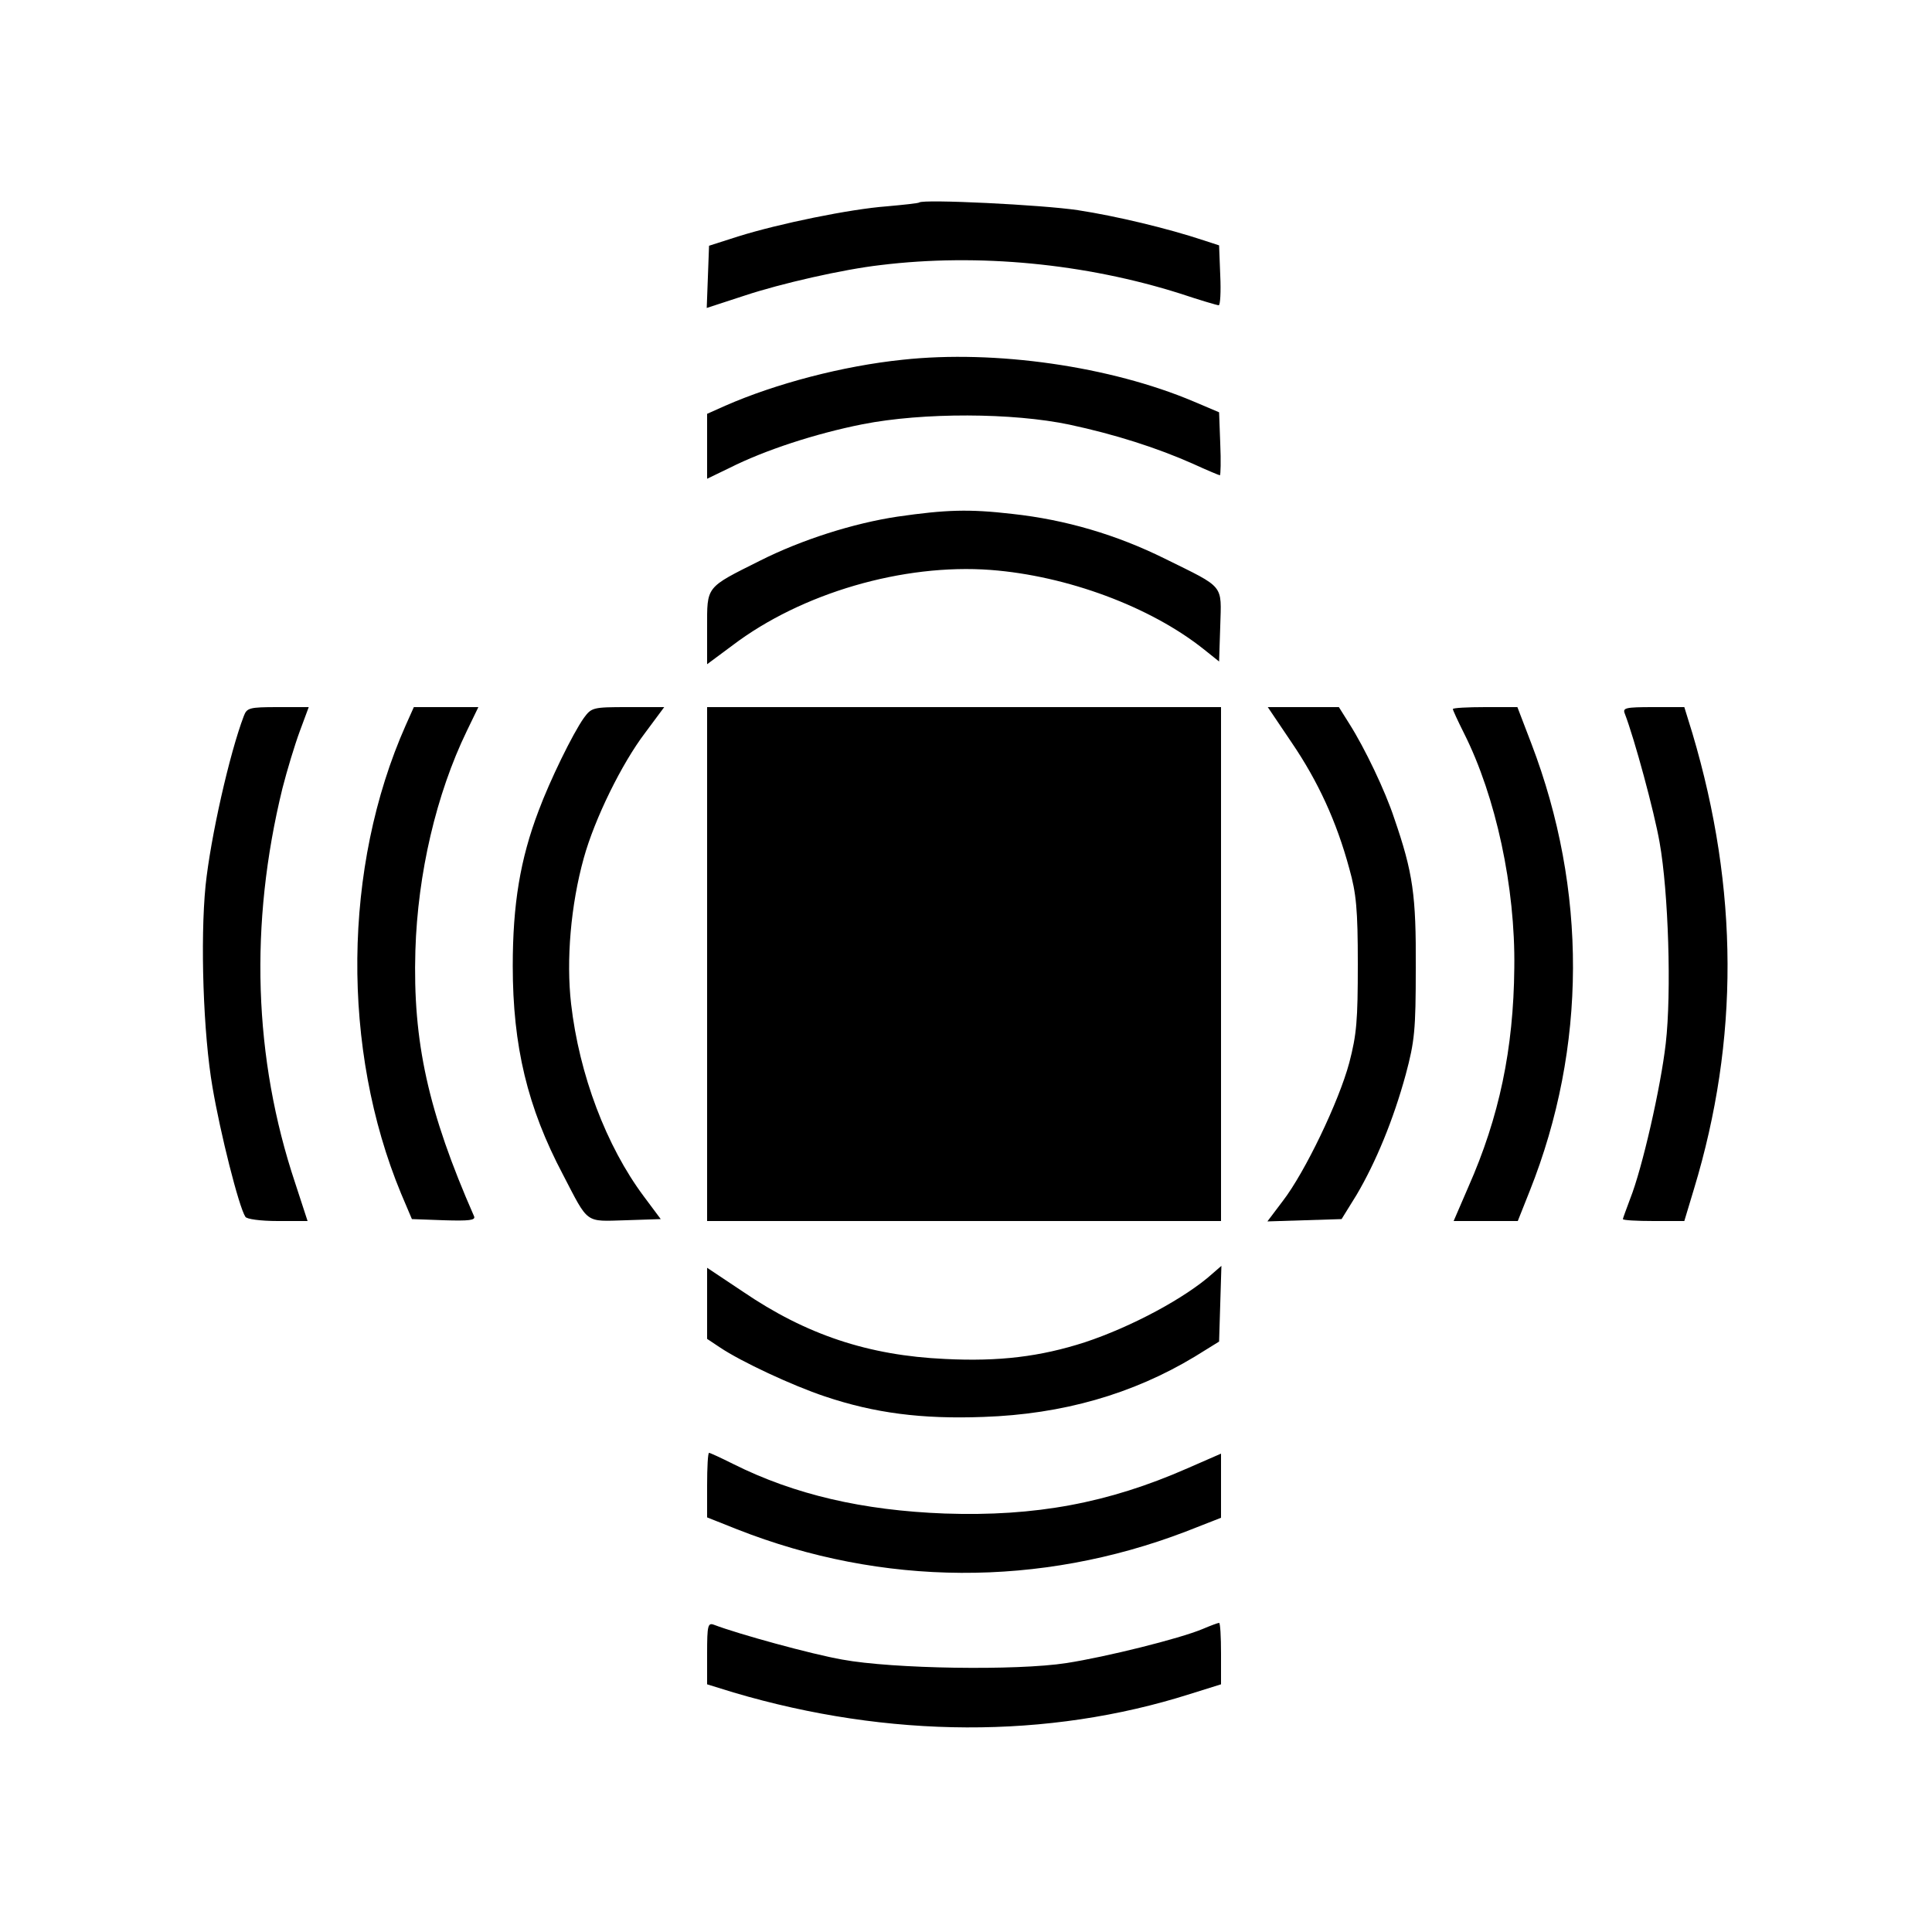 <?xml version="1.0" standalone="no"?>
<!DOCTYPE svg PUBLIC "-//W3C//DTD SVG 20010904//EN"
 "http://www.w3.org/TR/2001/REC-SVG-20010904/DTD/svg10.dtd">
<svg version="1.0" xmlns="http://www.w3.org/2000/svg"
 width="500pt" height="500pt" viewBox="0 0 500 500"
 preserveAspectRatio="xMidYMid meet">
<g transform="translate(0,500) scale(0.1,-0.1)"
fill="#000000" stroke="none">
<path d="M2379 4476 c-2 -2 -40 -6 -84 -10 -95 -7 -280 -45 -385 -78 l-75 -24
-3 -81 -3 -80 98 32 c93 31 255 68 352 79 253 31 530 4 776 -74 51 -17 95 -30
99 -30 4 0 6 35 4 77 l-3 78 -40 13 c-93 31 -227 63 -325 78 -92 14 -401 29
-411 20z"/>
<path d="M2336 4069 c-155 -16 -329 -62 -459 -119 l-47 -21 0 -84 0 -84 58 28
c91 46 223 89 344 113 157 31 389 30 536 -1 117 -25 227 -60 321 -102 35 -16
66 -29 68 -29 2 0 3 37 1 82 l-3 81 -66 28 c-215 91 -513 134 -753 108z"/>
<path d="M2323 3663 c-114 -17 -249 -60 -356 -114 -142 -71 -137 -65 -137
-174 l0 -94 66 49 c178 135 441 212 668 195 197 -15 413 -95 551 -205 l40 -32
3 92 c3 109 13 97 -143 174 -125 62 -257 101 -395 116 -112 13 -172 11 -297
-7z"/>
<path d="M631 3147 c-37 -97 -86 -314 -99 -439 -14 -141 -6 -384 18 -522 20
-118 68 -309 85 -335 3 -6 39 -11 84 -11 l77 0 -32 98 c-108 323 -119 671 -33
1022 12 47 32 113 45 148 l23 62 -80 0 c-74 0 -80 -2 -88 -23z"/>
<path d="M1050 3123 c-163 -367 -167 -838 -12 -1212 l28 -66 83 -3 c65 -2 82
0 78 10 -119 271 -159 452 -152 688 6 199 54 405 133 568 l30 62 -83 0 -84 0
-21 -47z"/>
<path d="M1511 3142 c-29 -41 -88 -162 -117 -240 -48 -126 -67 -243 -67 -402
0 -207 38 -366 130 -540 67 -129 56 -121 162 -118 l91 3 -44 59 c-97 130 -167
315 -188 498 -13 113 -1 256 33 378 28 101 98 244 159 324 l49 66 -94 0 c-91
0 -94 -1 -114 -28z"/>
<path d="M1830 2505 l0 -665 665 0 665 0 0 665 0 665 -665 0 -665 0 0 -665z"/>
<path d="M3343 3078 c68 -100 116 -204 149 -326 18 -64 22 -105 22 -247 0
-146 -3 -182 -22 -255 -27 -101 -115 -284 -172 -358 l-40 -53 96 3 96 3 39 63
c50 85 95 194 127 311 23 86 26 115 26 276 1 188 -7 246 -56 388 -23 70 -76
181 -116 244 l-27 43 -92 0 -92 0 62 -92z"/>
<path d="M3760 3165 c0 -3 13 -31 29 -63 82 -163 133 -398 130 -607 -2 -210
-39 -386 -119 -567 l-38 -88 83 0 83 0 31 78 c148 372 149 779 4 1158 l-36 94
-83 0 c-46 0 -84 -2 -84 -5z"/>
<path d="M4205 3153 c25 -65 76 -253 90 -333 23 -129 31 -389 16 -520 -13
-114 -61 -324 -92 -402 -10 -27 -19 -51 -19 -53 0 -3 36 -5 80 -5 l79 0 25 83
c117 386 116 775 -4 1179 l-21 68 -80 0 c-73 0 -80 -2 -74 -17z"/>
<path d="M1830 1627 l0 -92 33 -22 c55 -37 188 -99 272 -127 128 -43 250 -59
410 -53 205 7 386 59 547 156 l63 39 3 98 3 98 -23 -20 c-70 -63 -210 -138
-331 -178 -115 -37 -221 -50 -361 -43 -199 9 -360 63 -523 174 l-93 62 0 -92z"/>
<path d="M1830 1156 l0 -83 78 -31 c376 -148 783 -150 1160 -6 l92 36 0 83 0
83 -87 -38 c-205 -90 -393 -125 -628 -117 -212 8 -389 49 -547 128 -32 16 -60
29 -63 29 -3 0 -5 -38 -5 -84z"/>
<path d="M1830 721 l0 -80 68 -21 c402 -119 814 -121 1182 -4 l80 25 0 79 c0
44 -2 80 -5 80 -3 0 -22 -7 -43 -16 -60 -25 -249 -72 -352 -88 -129 -20 -450
-15 -580 9 -80 14 -269 66 -332 90 -16 6 -18 -1 -18 -74z"/>
</g>
</svg>
